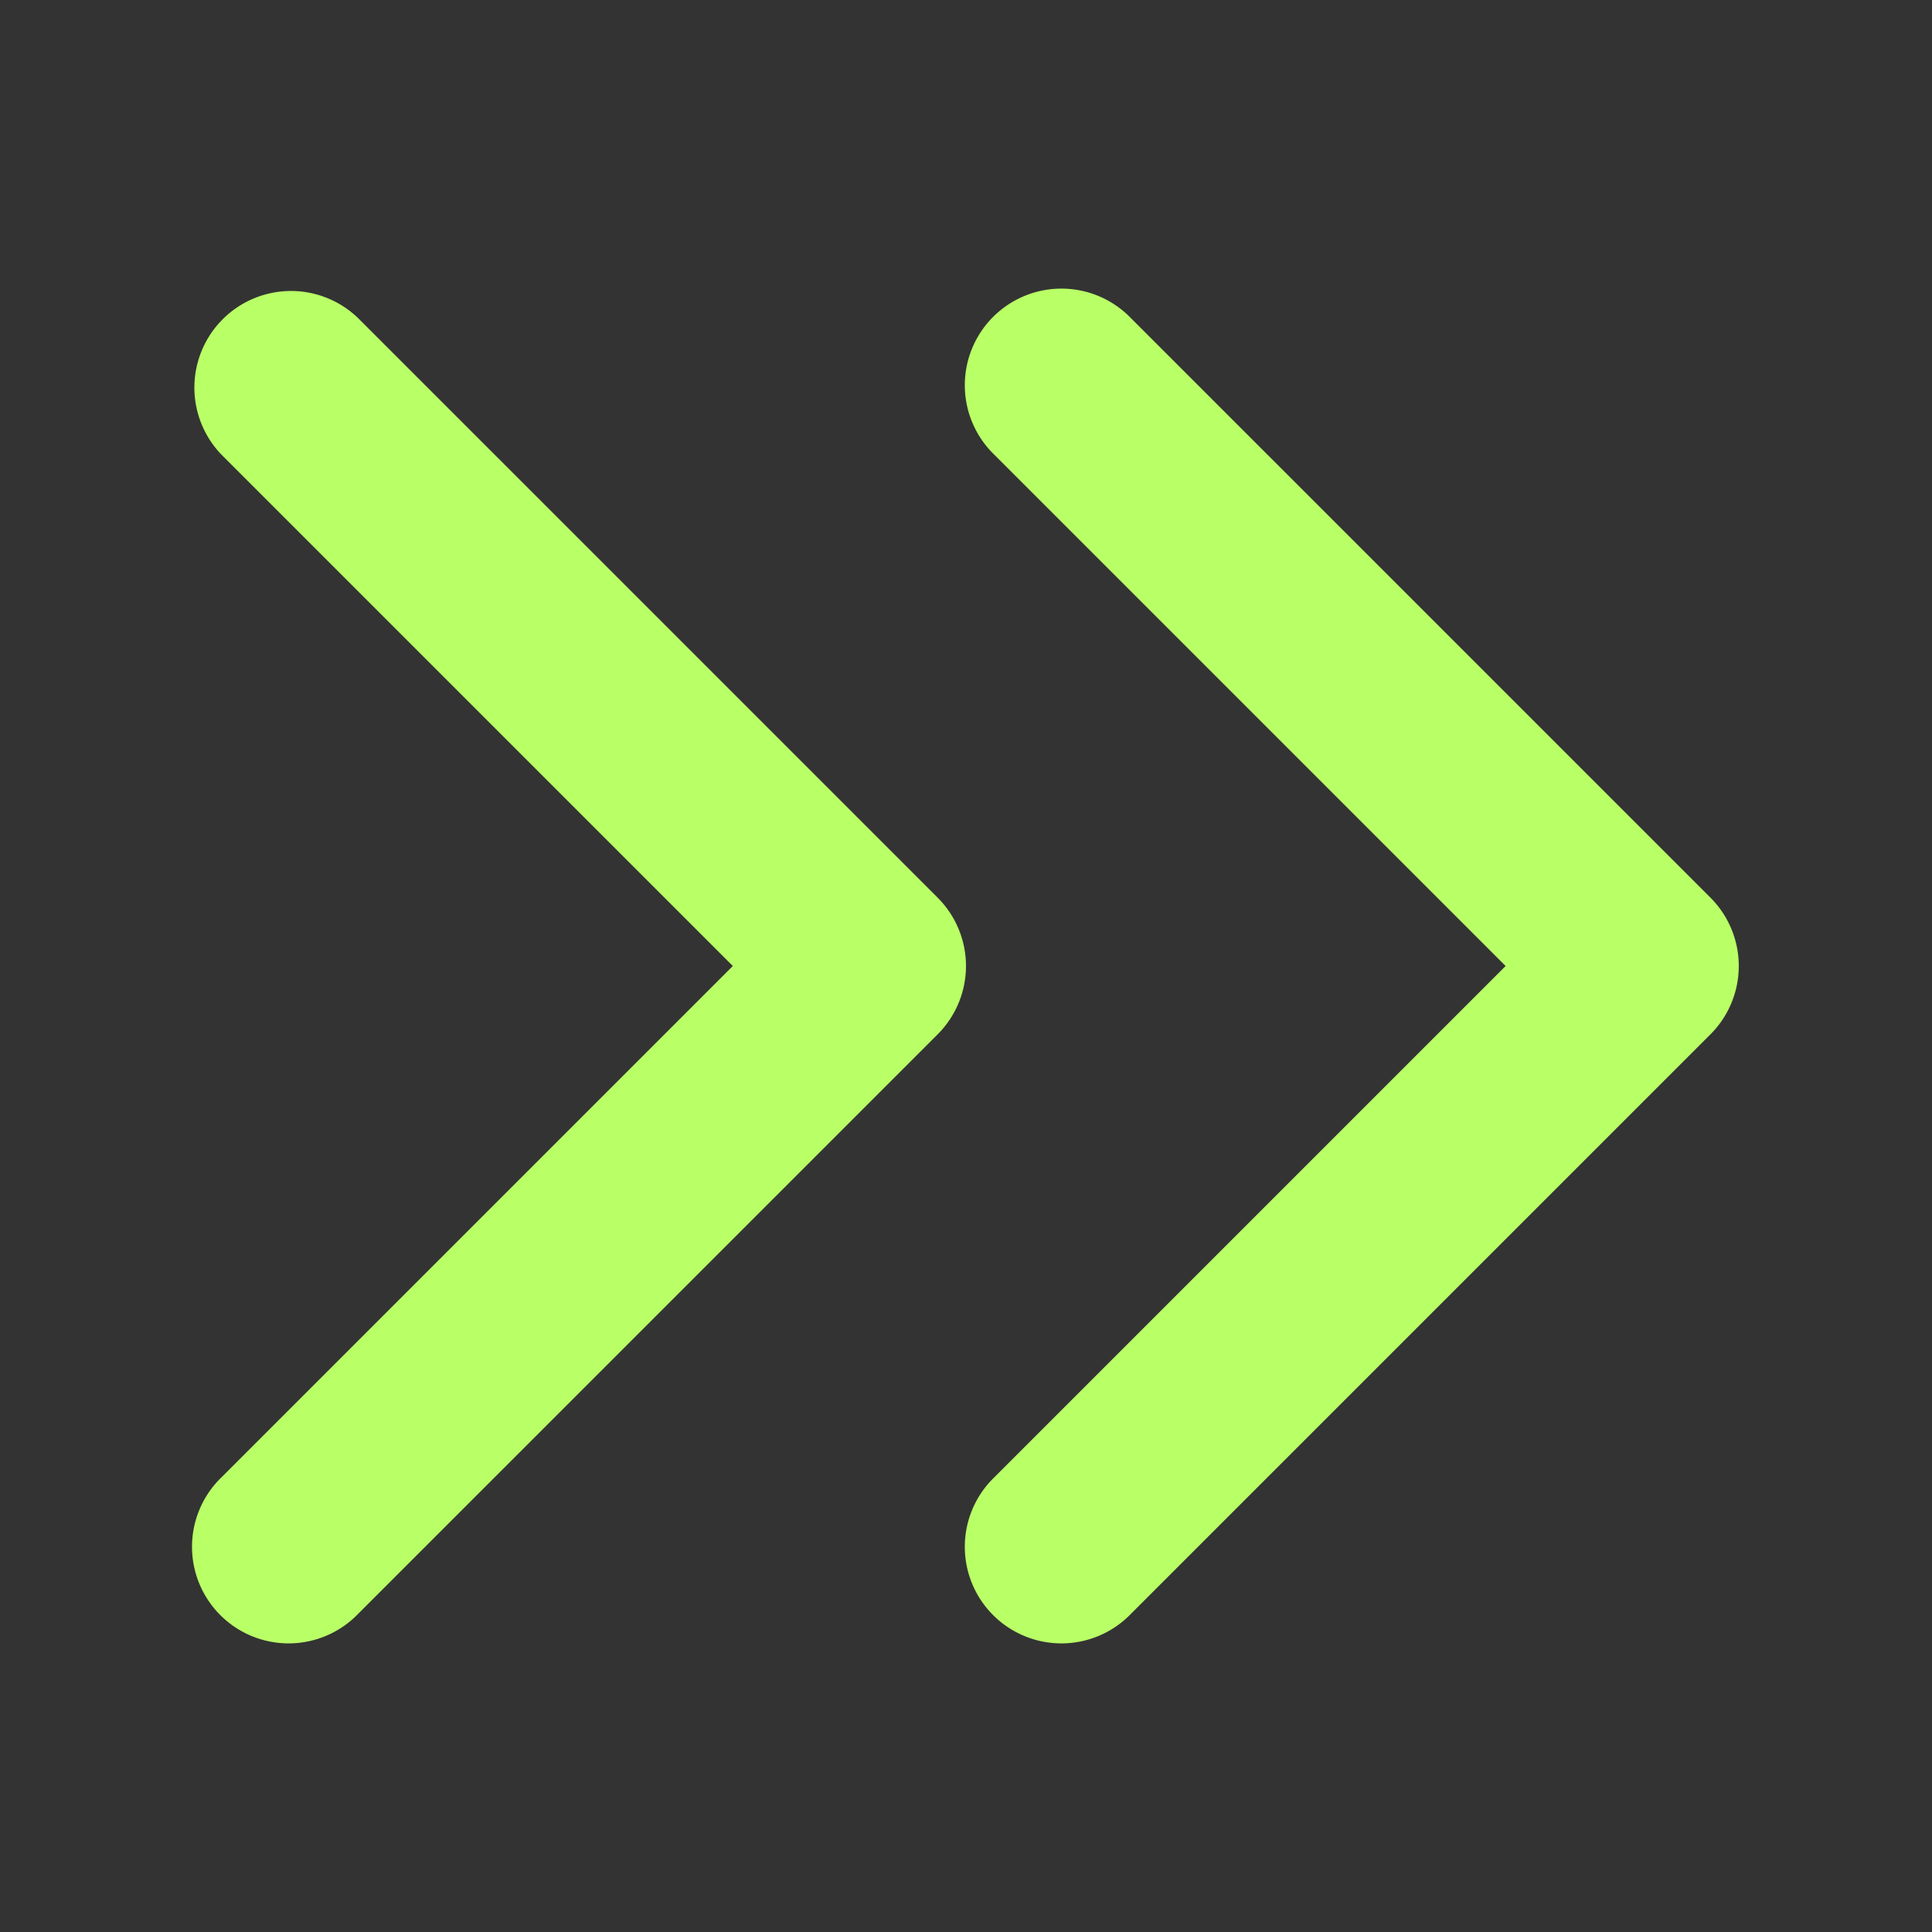 <!DOCTYPE svg PUBLIC "-//W3C//DTD SVG 1.1//EN" "http://www.w3.org/Graphics/SVG/1.1/DTD/svg11.dtd">

<!-- Uploaded to: SVG Repo, www.svgrepo.com, Transformed by: SVG Repo Mixer Tools -->
<svg width="800px" height="800px" viewBox="0 0 20 20" xmlns="http://www.w3.org/2000/svg" fill="none">

<rect x="0" y="0" width="20" height="20" fill="#333333" stroke="none"/>

<g id="SVGRepo_bgCarrier" stroke-width="0"/>

<g id="SVGRepo_tracerCarrier" stroke-linecap="round" stroke-linejoin="round"/>

<g id="SVGRepo_iconCarrier"> <path fill="#b9ff66" fill-rule="evenodd" d="M2.293 15.293a1 1 0 101.414 1.414l6-6a1 1 0 000-1.414l-6-6a1 1 0 00-1.414 1.414L7.586 10l-5.293 5.293zm8 0a1 1 0 101.414 1.414l6-6a1 1 0 000-1.414l-6-6a1 1 0 10-1.414 1.414L15.586 10l-5.293 5.293z"/> </g>

</svg>